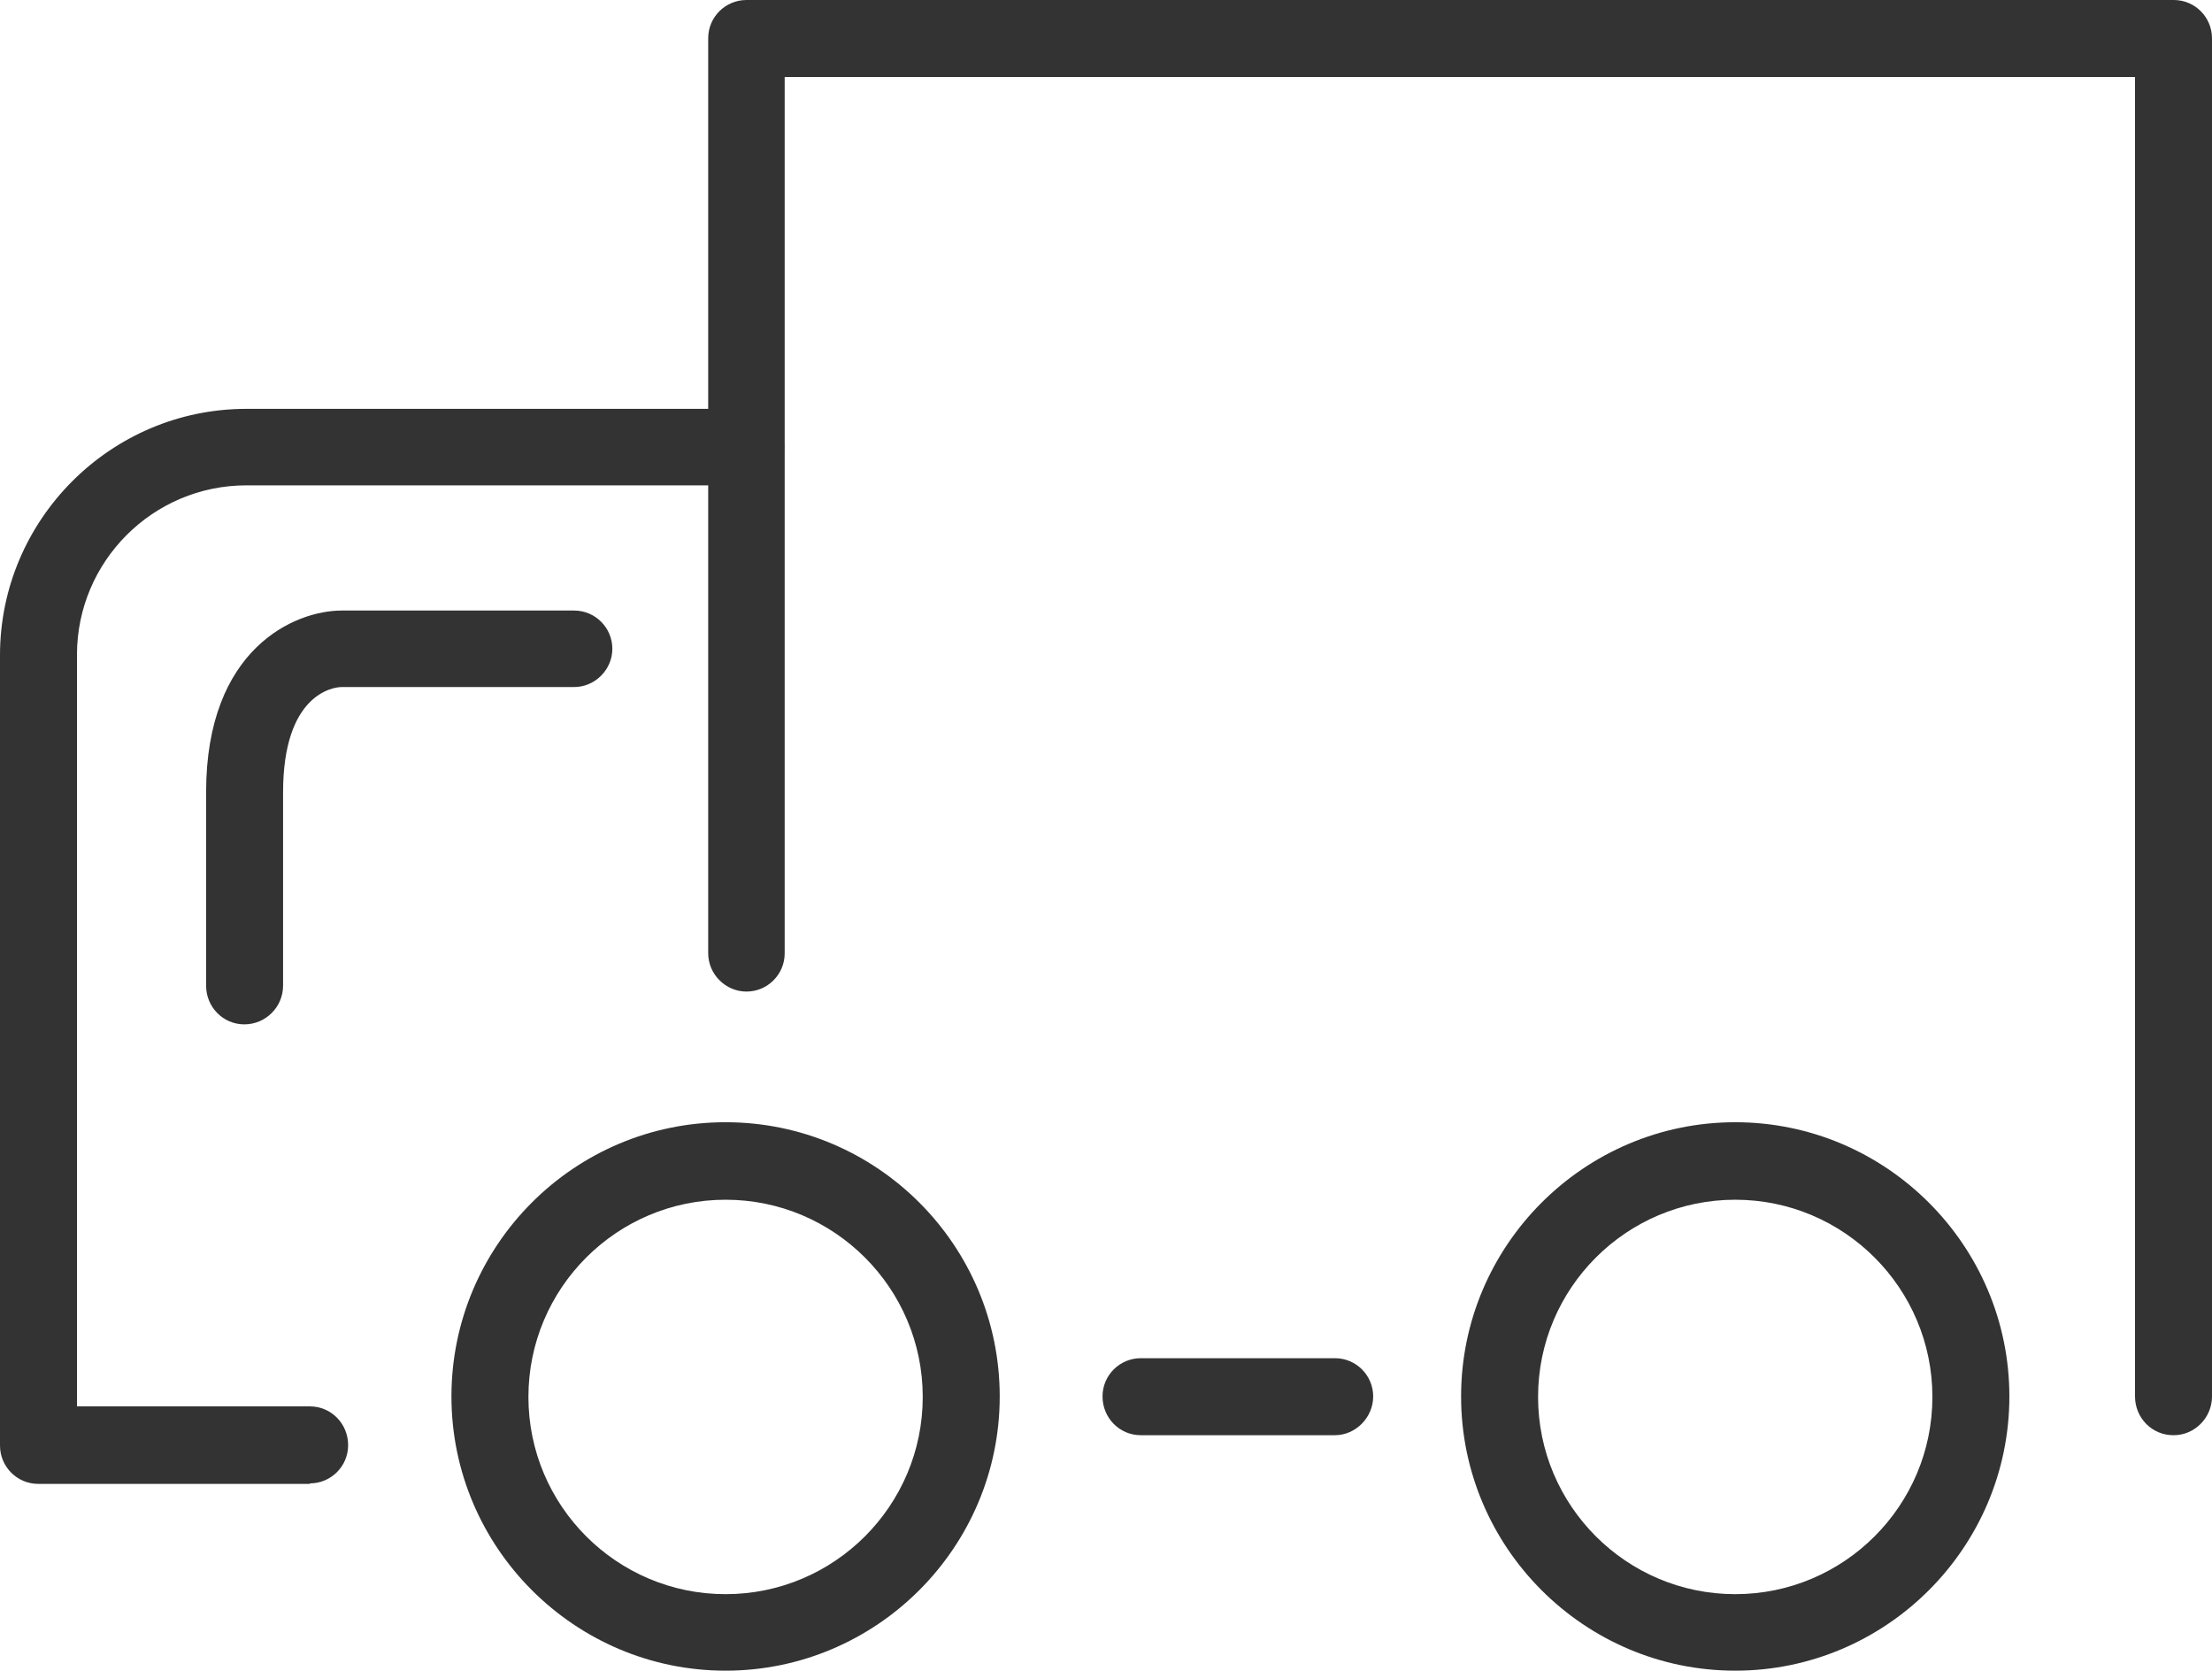 <?xml version="1.0" encoding="UTF-8"?>
<svg id="Layer_2" data-name="Layer 2" xmlns="http://www.w3.org/2000/svg" viewBox="0 0 44.54 33.63">
  <defs>
    <style>
      .cls-1 {
        fill: #333;
      }
    </style>
  </defs>
  <g id="_コンテンツ" data-name="コンテンツ">
    <g>
      <path class="cls-1" d="M26.88,28.89h-3.91c-.43,0-.77-.35-.77-.78s.35-.77.77-.77h3.91c.43,0,.77.35.77.77s-.35.78-.77.78h0Z"/>
      <path class="cls-1" d="M43.76,28.89c-.43,0-.77-.35-.77-.78V1.55H15.8v17.64c0,.43-.35.77-.77.77s-.77-.35-.77-.77V.77c0-.43.35-.77.77-.77h28.74c.43,0,.77.35.77.77v27.34c0,.43-.35.78-.77.78h0Z"/>
      <path class="cls-1" d="M6.24,29.87H.77c-.43,0-.77-.35-.77-.77v-15.91c0-2.73,2.23-4.96,4.96-4.96h10.06c.43,0,.77.35.77.77s-.35.77-.77.77H4.96c-1.88,0-3.41,1.53-3.41,3.41v15.13h4.69c.43,0,.77.35.77.78s-.35.77-.77.77h0Z"/>
      <path class="cls-1" d="M14.61,33.63c-3.04,0-5.52-2.48-5.52-5.52s2.47-5.52,5.52-5.52,5.52,2.48,5.52,5.52-2.48,5.52-5.52,5.52h0ZM14.61,24.15c-2.19,0-3.97,1.78-3.97,3.97s1.78,3.97,3.97,3.97,3.97-1.78,3.97-3.97-1.78-3.97-3.97-3.97h0Z"/>
      <path class="cls-1" d="M34.94,33.63c-3.04,0-5.52-2.48-5.52-5.52s2.48-5.52,5.52-5.52,5.52,2.48,5.52,5.52-2.48,5.52-5.52,5.52h0ZM34.94,24.15c-2.19,0-3.97,1.78-3.97,3.97s1.78,3.97,3.97,3.97,3.97-1.78,3.97-3.97-1.78-3.97-3.97-3.97h0Z"/>
      <path class="cls-1" d="M4.92,20.62c-.43,0-.77-.35-.77-.78v-3.89c0-2.9,1.79-3.66,2.73-3.66h4.68c.43,0,.77.35.77.77s-.35.77-.77.77h-4.68c-.18,0-1.18.15-1.18,2.12v3.89c0,.43-.35.78-.78.78h0Z"/>
    </g>
  </g>
</svg>